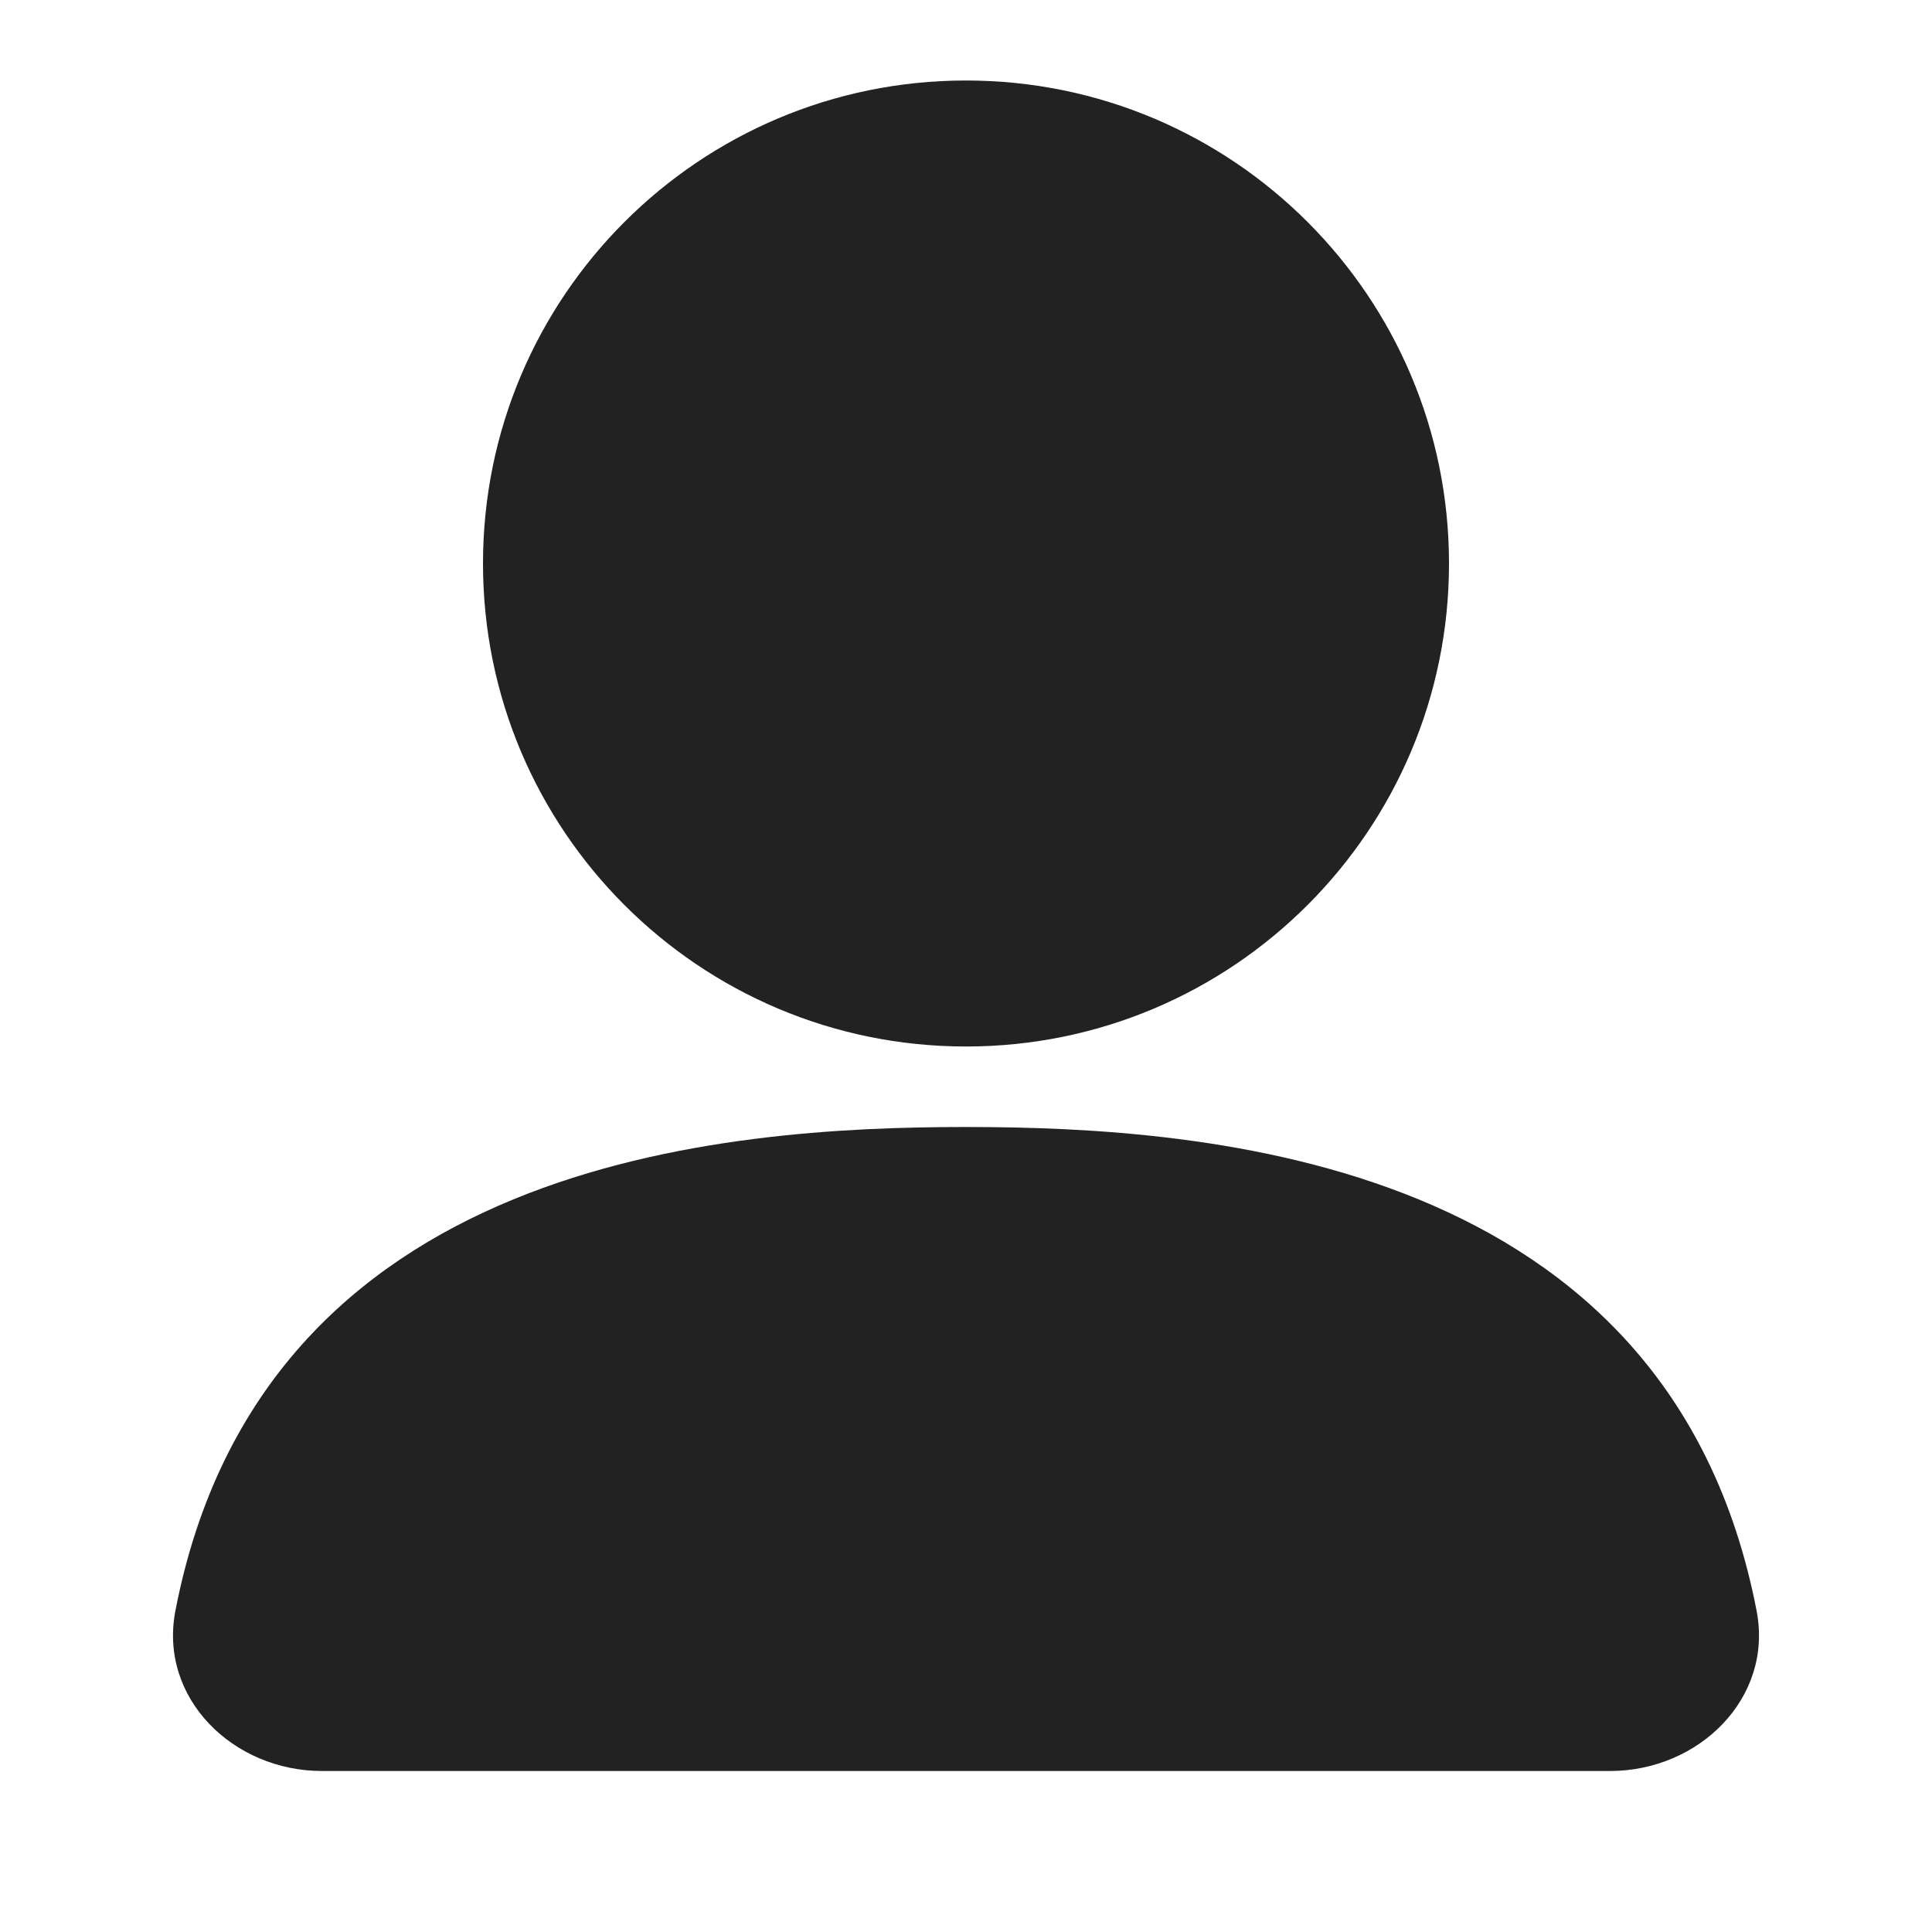 <svg width="24" height="24" viewBox="0 0 24 24" fill="none" xmlns="http://www.w3.org/2000/svg">
<path d="M12 13C15.314 13 18 10.314 18 7C18 3.686 15.314 1 12 1C8.686 1 6 3.686 6 7C6 10.314 8.686 13 12 13Z" fill="#222222"/>
<path d="M2.179 20.009C3.264 14.395 9.015 14 12 14C14.985 14 20.736 14.395 21.821 20.009C22.031 21.094 21.105 22 20 22H4C2.895 22 1.969 21.094 2.179 20.009Z" fill="#222222"/>
</svg>

